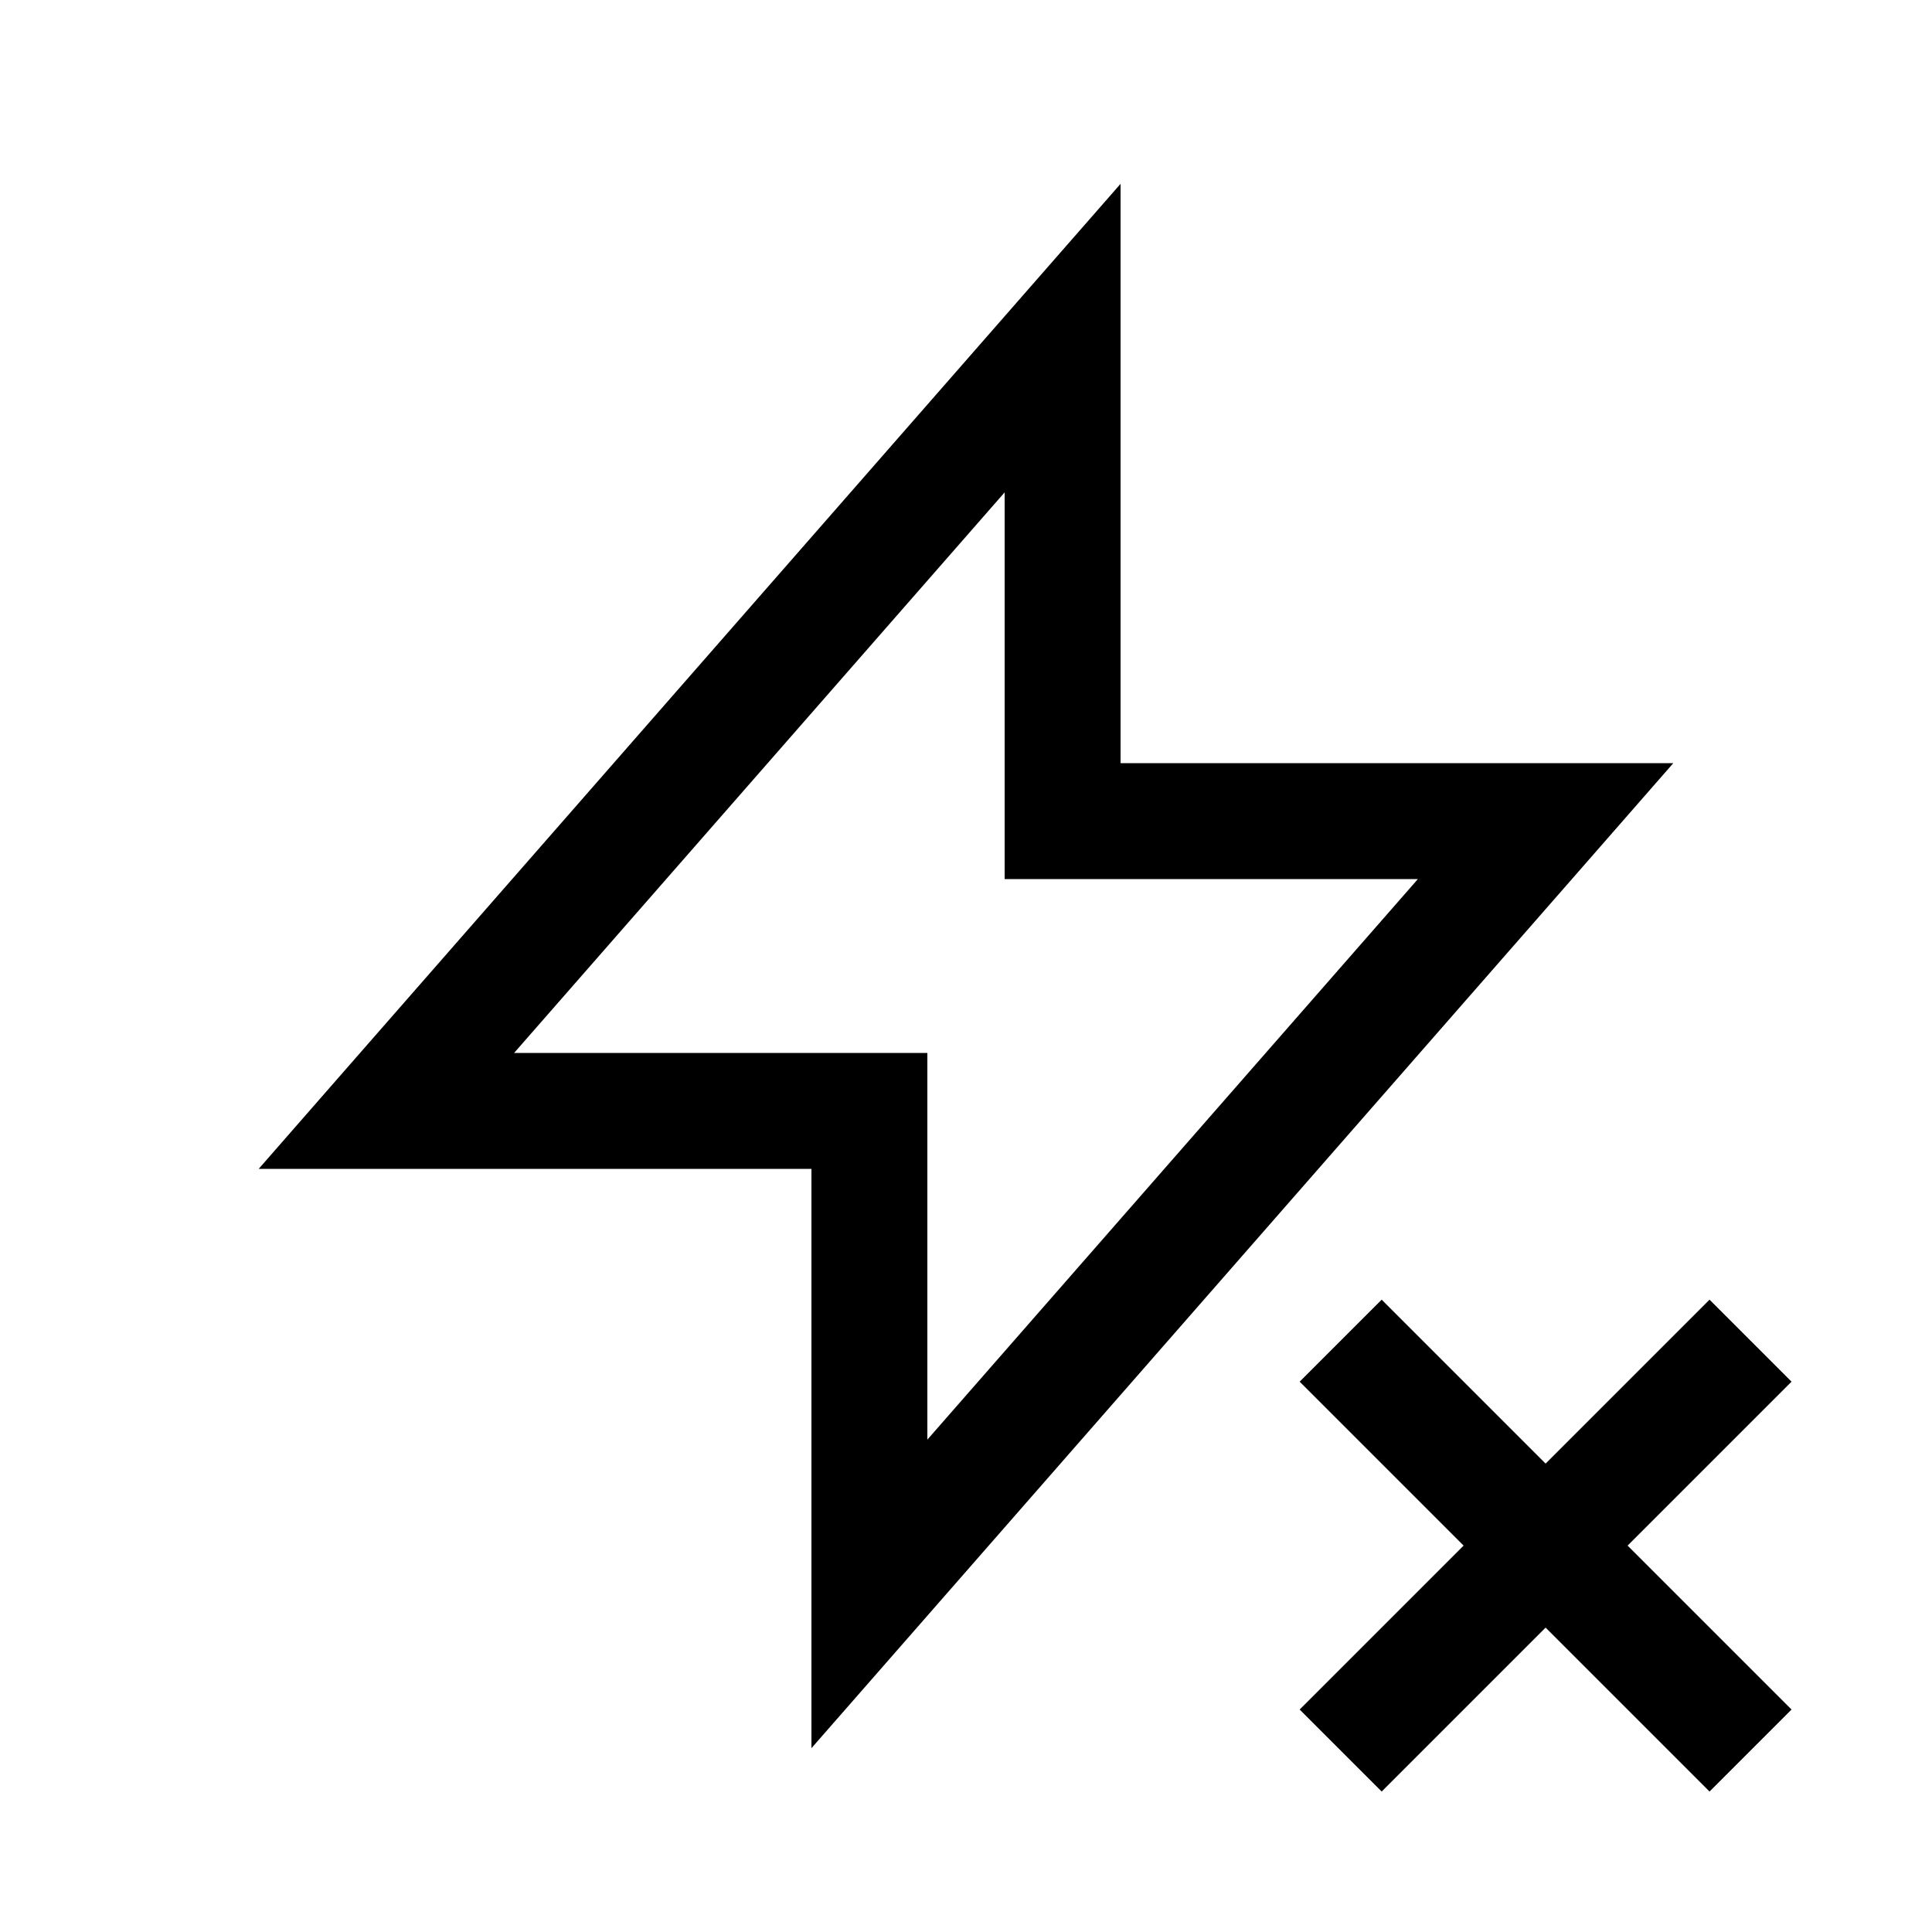 <svg
  xmlns="http://www.w3.org/2000/svg"
  width="20"
  height="20"
  fill="none"
  viewBox="0 0 20 20"
>
  <path
    fill="currentColor"
    fill-rule="evenodd"
    d="M11.6 3.5V1.903l-1.052 1.202-7 8-.87.995H8.4v5.997l1.052-1.202 7-8 .87-.995H11.6V3.5ZM9 10.9H5.322L10.4 5.097V9.1h4.278L9.6 14.903V10.9H9Zm4.454 3.403.849-.849L16 15.151l1.697-1.697.849.849L16.849 16l1.697 1.697-.849.849L16 16.849l-1.697 1.697-.849-.849L15.151 16l-1.697-1.697Z"
    clip-rule="evenodd"
  />
</svg>
